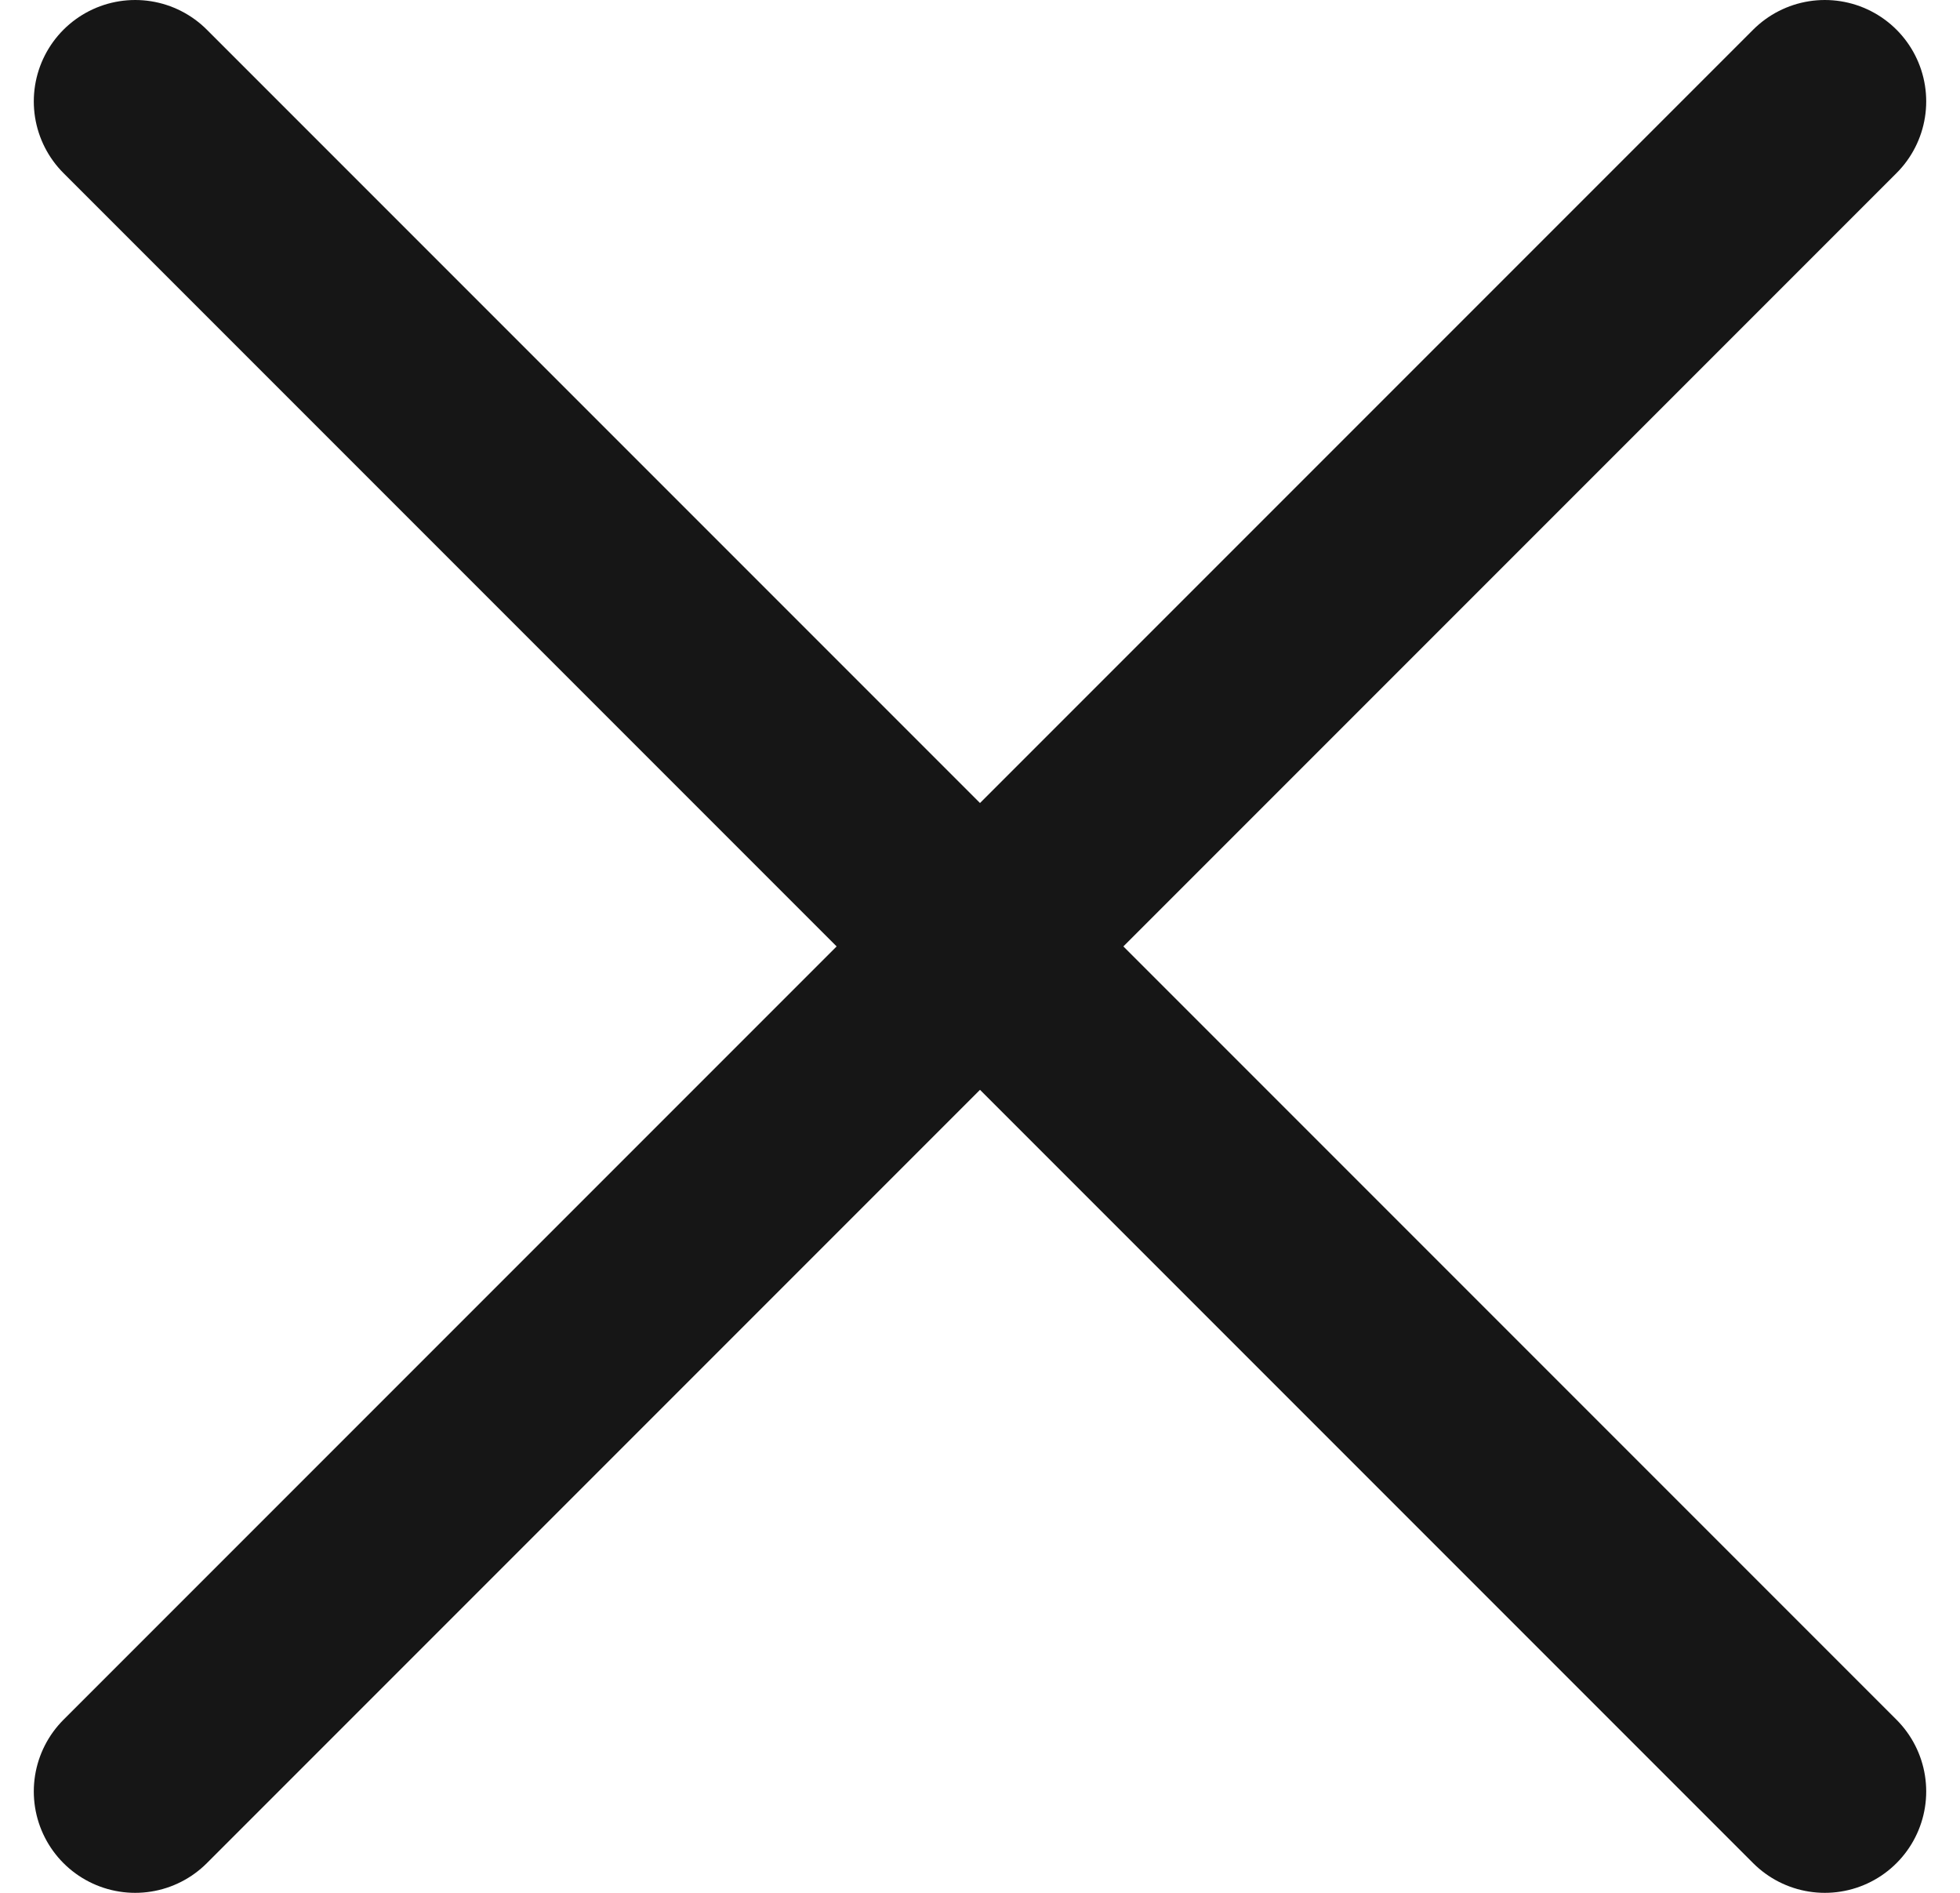 <svg width="29" height="28" viewBox="0 0 29 28" fill="none" xmlns="http://www.w3.org/2000/svg">
<path d="M27 1.5L2 26.5M27 26.5L2 1.5" stroke="#161616" stroke-width="3" stroke-linecap="round"/>
</svg>
